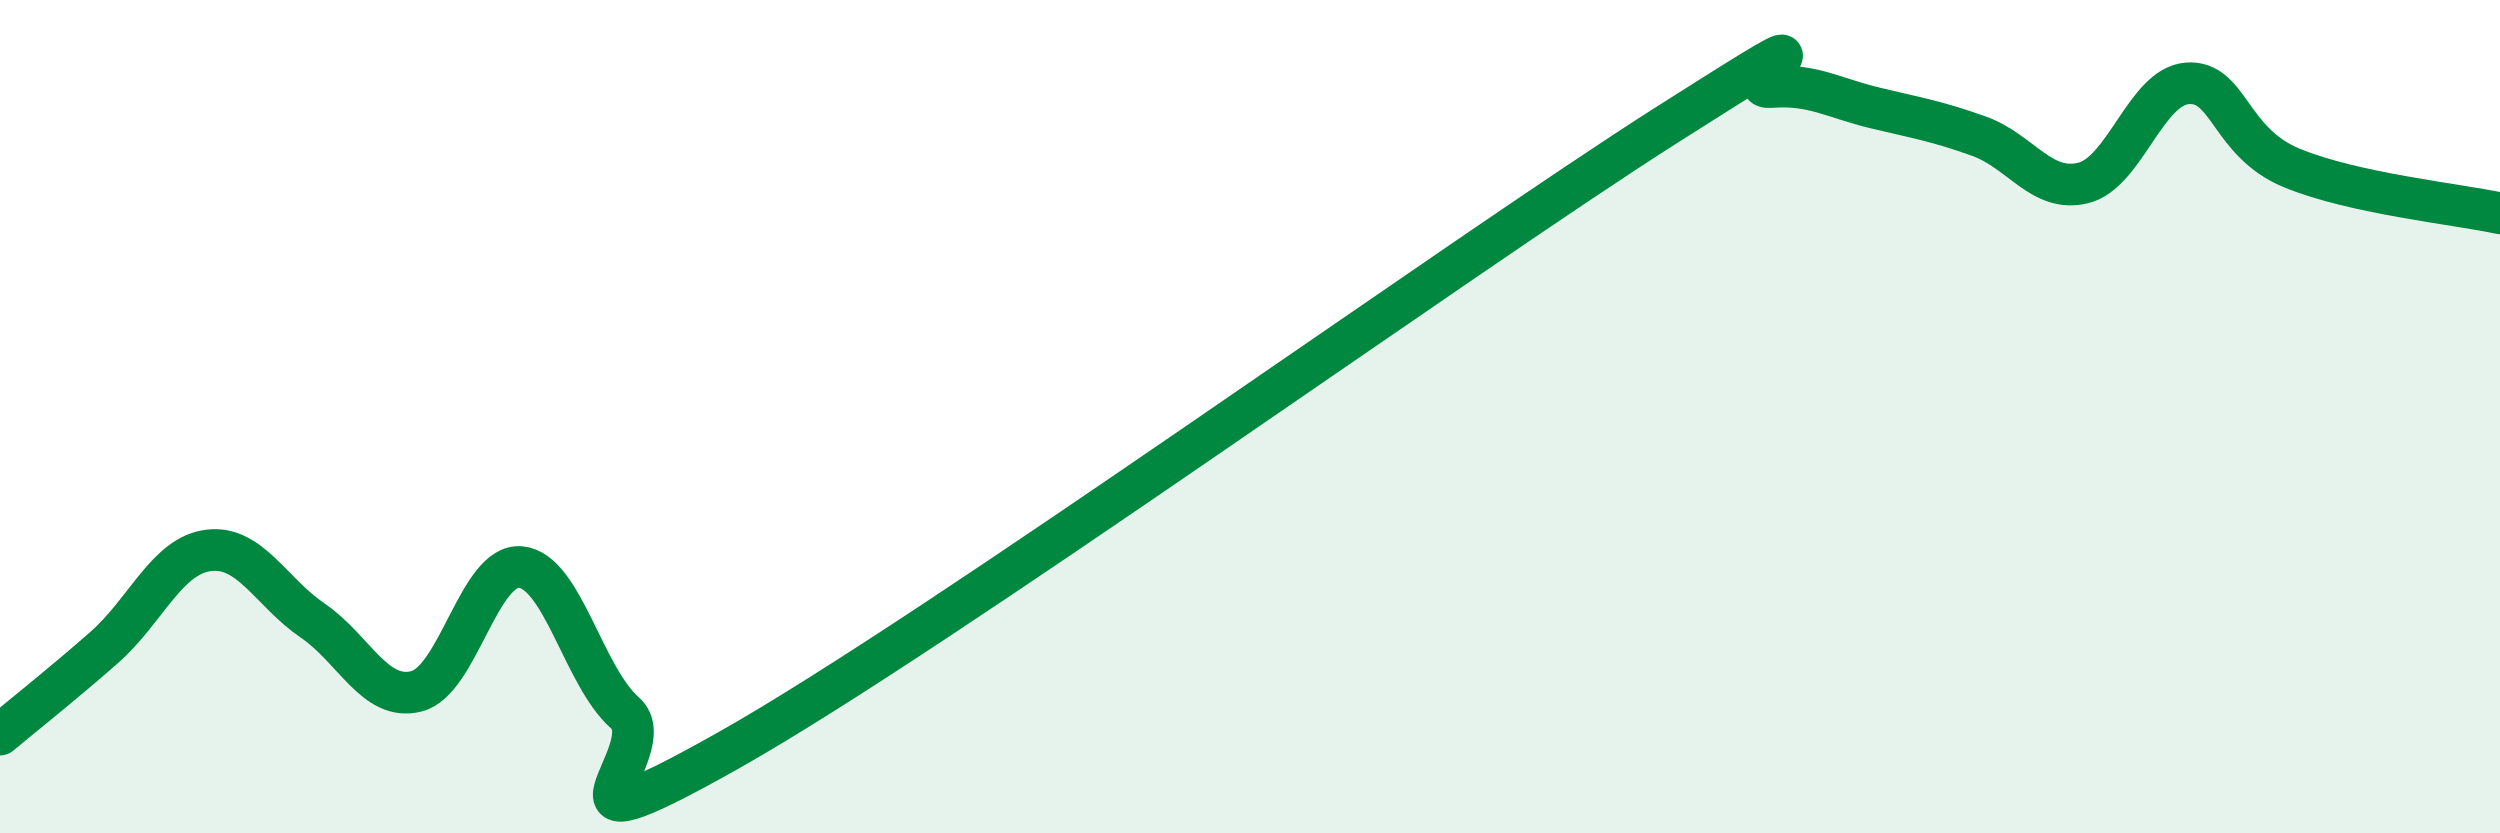 
    <svg width="60" height="20" viewBox="0 0 60 20" xmlns="http://www.w3.org/2000/svg">
      <path
        d="M 0,17.63 C 0.5,17.21 1.5,16.42 2.5,15.54 C 3.5,14.66 4,13.34 5,13.21 C 6,13.08 6.5,14.21 7.5,14.89 C 8.5,15.57 9,16.85 10,16.59 C 11,16.33 11.5,13.51 12.5,13.61 C 13.5,13.71 14,16.23 15,17.11 C 16,17.99 12.5,20.82 17.5,18 C 22.5,15.18 35,6.18 40,3 C 45,-0.18 41.5,2.17 42.5,2.09 C 43.5,2.01 44,2.35 45,2.59 C 46,2.83 46.5,2.91 47.5,3.27 C 48.5,3.63 49,4.64 50,4.39 C 51,4.14 51.5,2.07 52.5,2 C 53.5,1.93 53.5,3.41 55,4.03 C 56.5,4.65 59,4.9 60,5.12L60 20L0 20Z"
        fill="#008740"
        opacity="0.1"
        stroke-linecap="round"
        stroke-linejoin="round"
      />
      <path
        d="M 0,17.63 C 0.5,17.21 1.5,16.42 2.5,15.54 C 3.5,14.66 4,13.34 5,13.21 C 6,13.08 6.5,14.21 7.5,14.89 C 8.5,15.57 9,16.85 10,16.59 C 11,16.33 11.5,13.51 12.5,13.61 C 13.5,13.71 14,16.23 15,17.11 C 16,17.99 12.5,20.82 17.5,18 C 22.5,15.18 35,6.18 40,3 C 45,-0.18 41.5,2.17 42.5,2.09 C 43.5,2.01 44,2.35 45,2.59 C 46,2.83 46.5,2.91 47.5,3.27 C 48.5,3.63 49,4.64 50,4.39 C 51,4.14 51.5,2.07 52.5,2 C 53.5,1.93 53.5,3.41 55,4.03 C 56.5,4.65 59,4.9 60,5.12"
        stroke="#008740"
        stroke-width="1"
        fill="none"
        stroke-linecap="round"
        stroke-linejoin="round"
      />
    </svg>
  